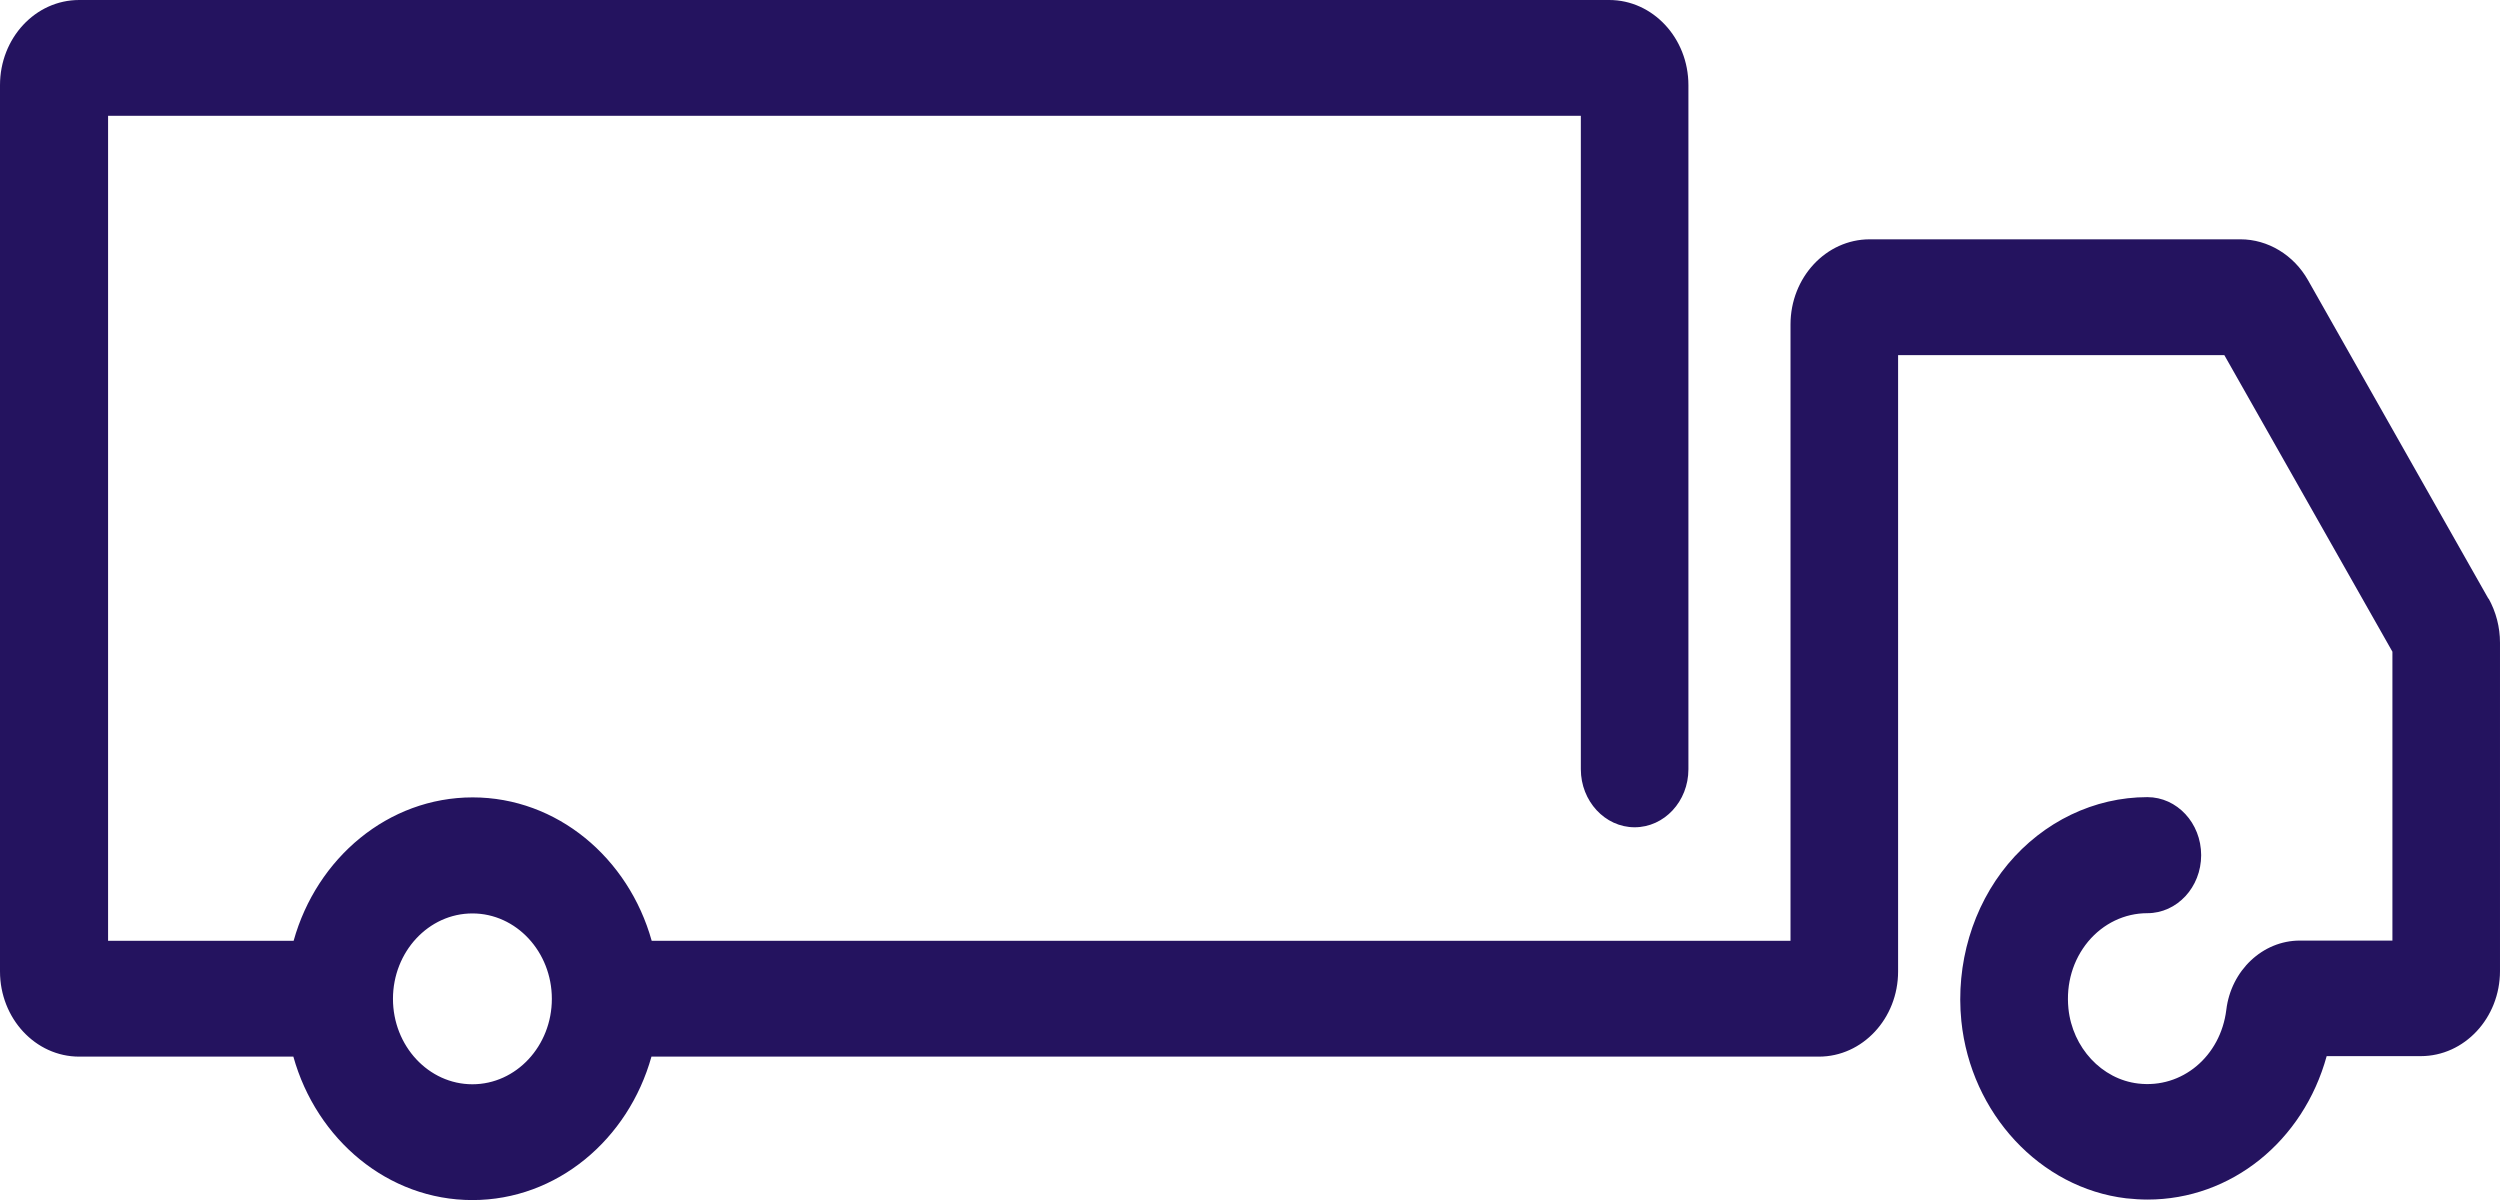 <?xml version="1.0" encoding="UTF-8"?><svg id="Layer_1" xmlns="http://www.w3.org/2000/svg" xmlns:xlink="http://www.w3.org/1999/xlink" viewBox="0 0 100.39 48.19"><defs><style>.cls-1{clip-path:url(#clippath);}.cls-2{fill:none;}.cls-2,.cls-3{stroke-width:0px;}.cls-3{fill:#24135f;}</style><clipPath id="clippath"><rect class="cls-2" width="100.39" height="48.19"/></clipPath></defs><g class="cls-1"><path class="cls-3" d="m99.93,24.05l-7.25-12.8c-.57-1.01-1.61-1.64-2.71-1.64h-14.89c-1.75,0-3.18,1.53-3.18,3.42v24.75H26.17c-.93-3.33-3.8-5.76-7.19-5.76s-6.26,2.43-7.19,5.76h-7.45V4.65h59.14v26.24c0,1.28.97,2.33,2.16,2.33s2.16-1.04,2.16-2.33V3.42c0-1.89-1.43-3.42-3.18-3.42H3.18C1.42,0,0,1.53,0,3.42v35.59c0,1.88,1.42,3.42,3.18,3.42h8.6c.93,3.33,3.8,5.76,7.19,5.76s6.26-2.43,7.19-5.76h46.88c1.75,0,3.18-1.53,3.18-3.42V14.26h13.1l6.75,11.91v11.6h-3.72c-1.49,0-2.76,1.2-2.95,2.78-.23,1.87-1.78,3.17-3.54,2.96-1.46-.17-2.64-1.44-2.8-3.01-.1-1,.18-1.95.79-2.69.61-.73,1.47-1.14,2.38-1.14,1.19,0,2.16-1.04,2.16-2.33s-.97-2.33-2.16-2.33c-2.13,0-4.17.98-5.6,2.69-1.42,1.71-2.1,4.01-1.87,6.3.38,3.72,3.17,6.71,6.62,7.12.29.03.58.05.86.05,3.35,0,6.25-2.34,7.19-5.76h3.78c1.75,0,3.18-1.53,3.18-3.42v-13.18c0-.63-.16-1.24-.46-1.78ZM18.97,43.54c-1.76,0-3.19-1.54-3.19-3.43s1.43-3.43,3.19-3.43,3.19,1.54,3.19,3.43-1.43,3.43-3.19,3.43Z"/></g></svg>